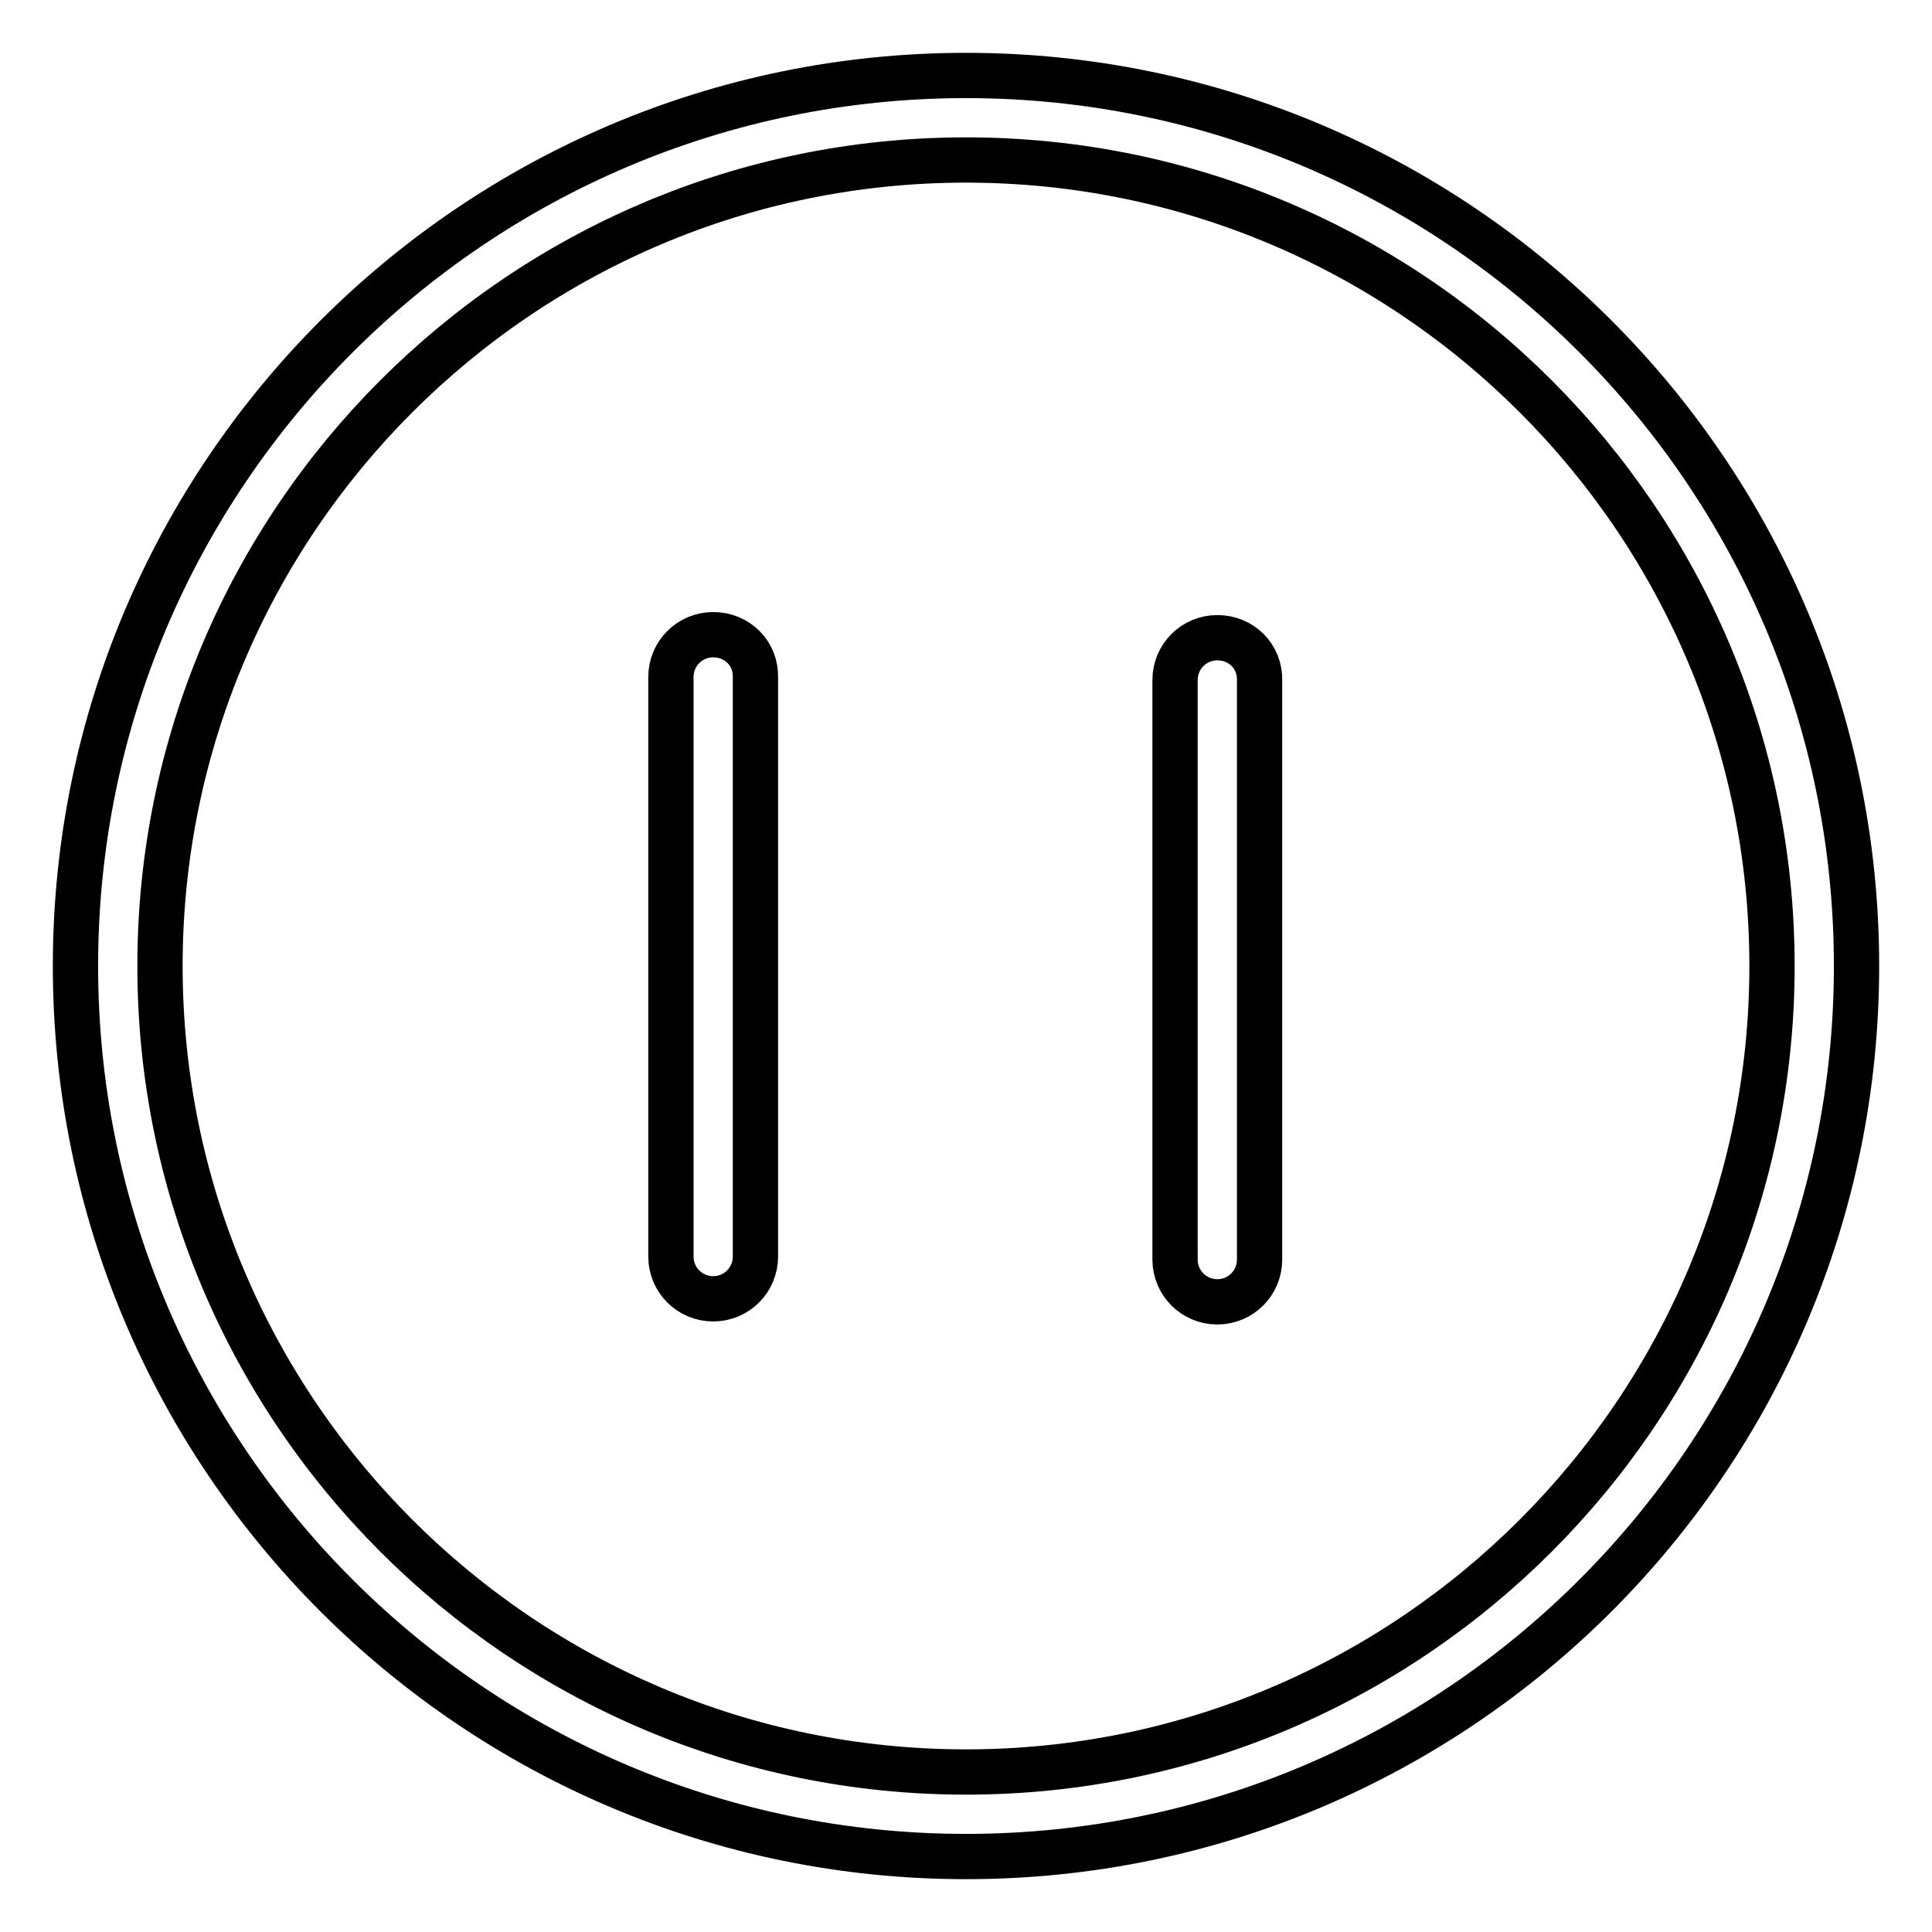 <?xml version="1.0" encoding="utf-8"?>
<!-- Svg Vector Icons : http://www.onlinewebfonts.com/icon -->
<!DOCTYPE svg PUBLIC "-//W3C//DTD SVG 1.1//EN" "http://www.w3.org/Graphics/SVG/1.1/DTD/svg11.dtd">
<svg version="1.1" xmlns="http://www.w3.org/2000/svg" xmlns:xlink="http://www.w3.org/1999/xlink" x="0px" y="0px" viewBox="0 0 256 256" enable-background="new 0 0 256 256" xml:space="preserve">
<g> <path stroke-width="6" fill-opacity="0" stroke="#000000"  d="M128,10C62.9,10,10,62.9,10,128s52.9,118,118,118s118-52.9,118-118S193.1,10,128,10z M128,234.8 c-58.9,0-106.8-47.9-106.8-106.8S69.1,21.2,128,21.2S234.8,69.1,234.8,128S186.9,234.8,128,234.8z M94.5,84.1 c-3.1,0-5.6,2.5-5.6,5.6v76.8c0,3.1,2.5,5.6,5.6,5.6c3.1,0,5.6-2.5,5.6-5.6V89.8C100.2,86.6,97.7,84.1,94.5,84.1z M161.3,84.5 c-3.1,0-5.6,2.5-5.6,5.6v76.8c0,3.1,2.5,5.6,5.6,5.6s5.6-2.5,5.6-5.6V90.2C167,87,164.5,84.5,161.3,84.5z"/></g>
</svg>
